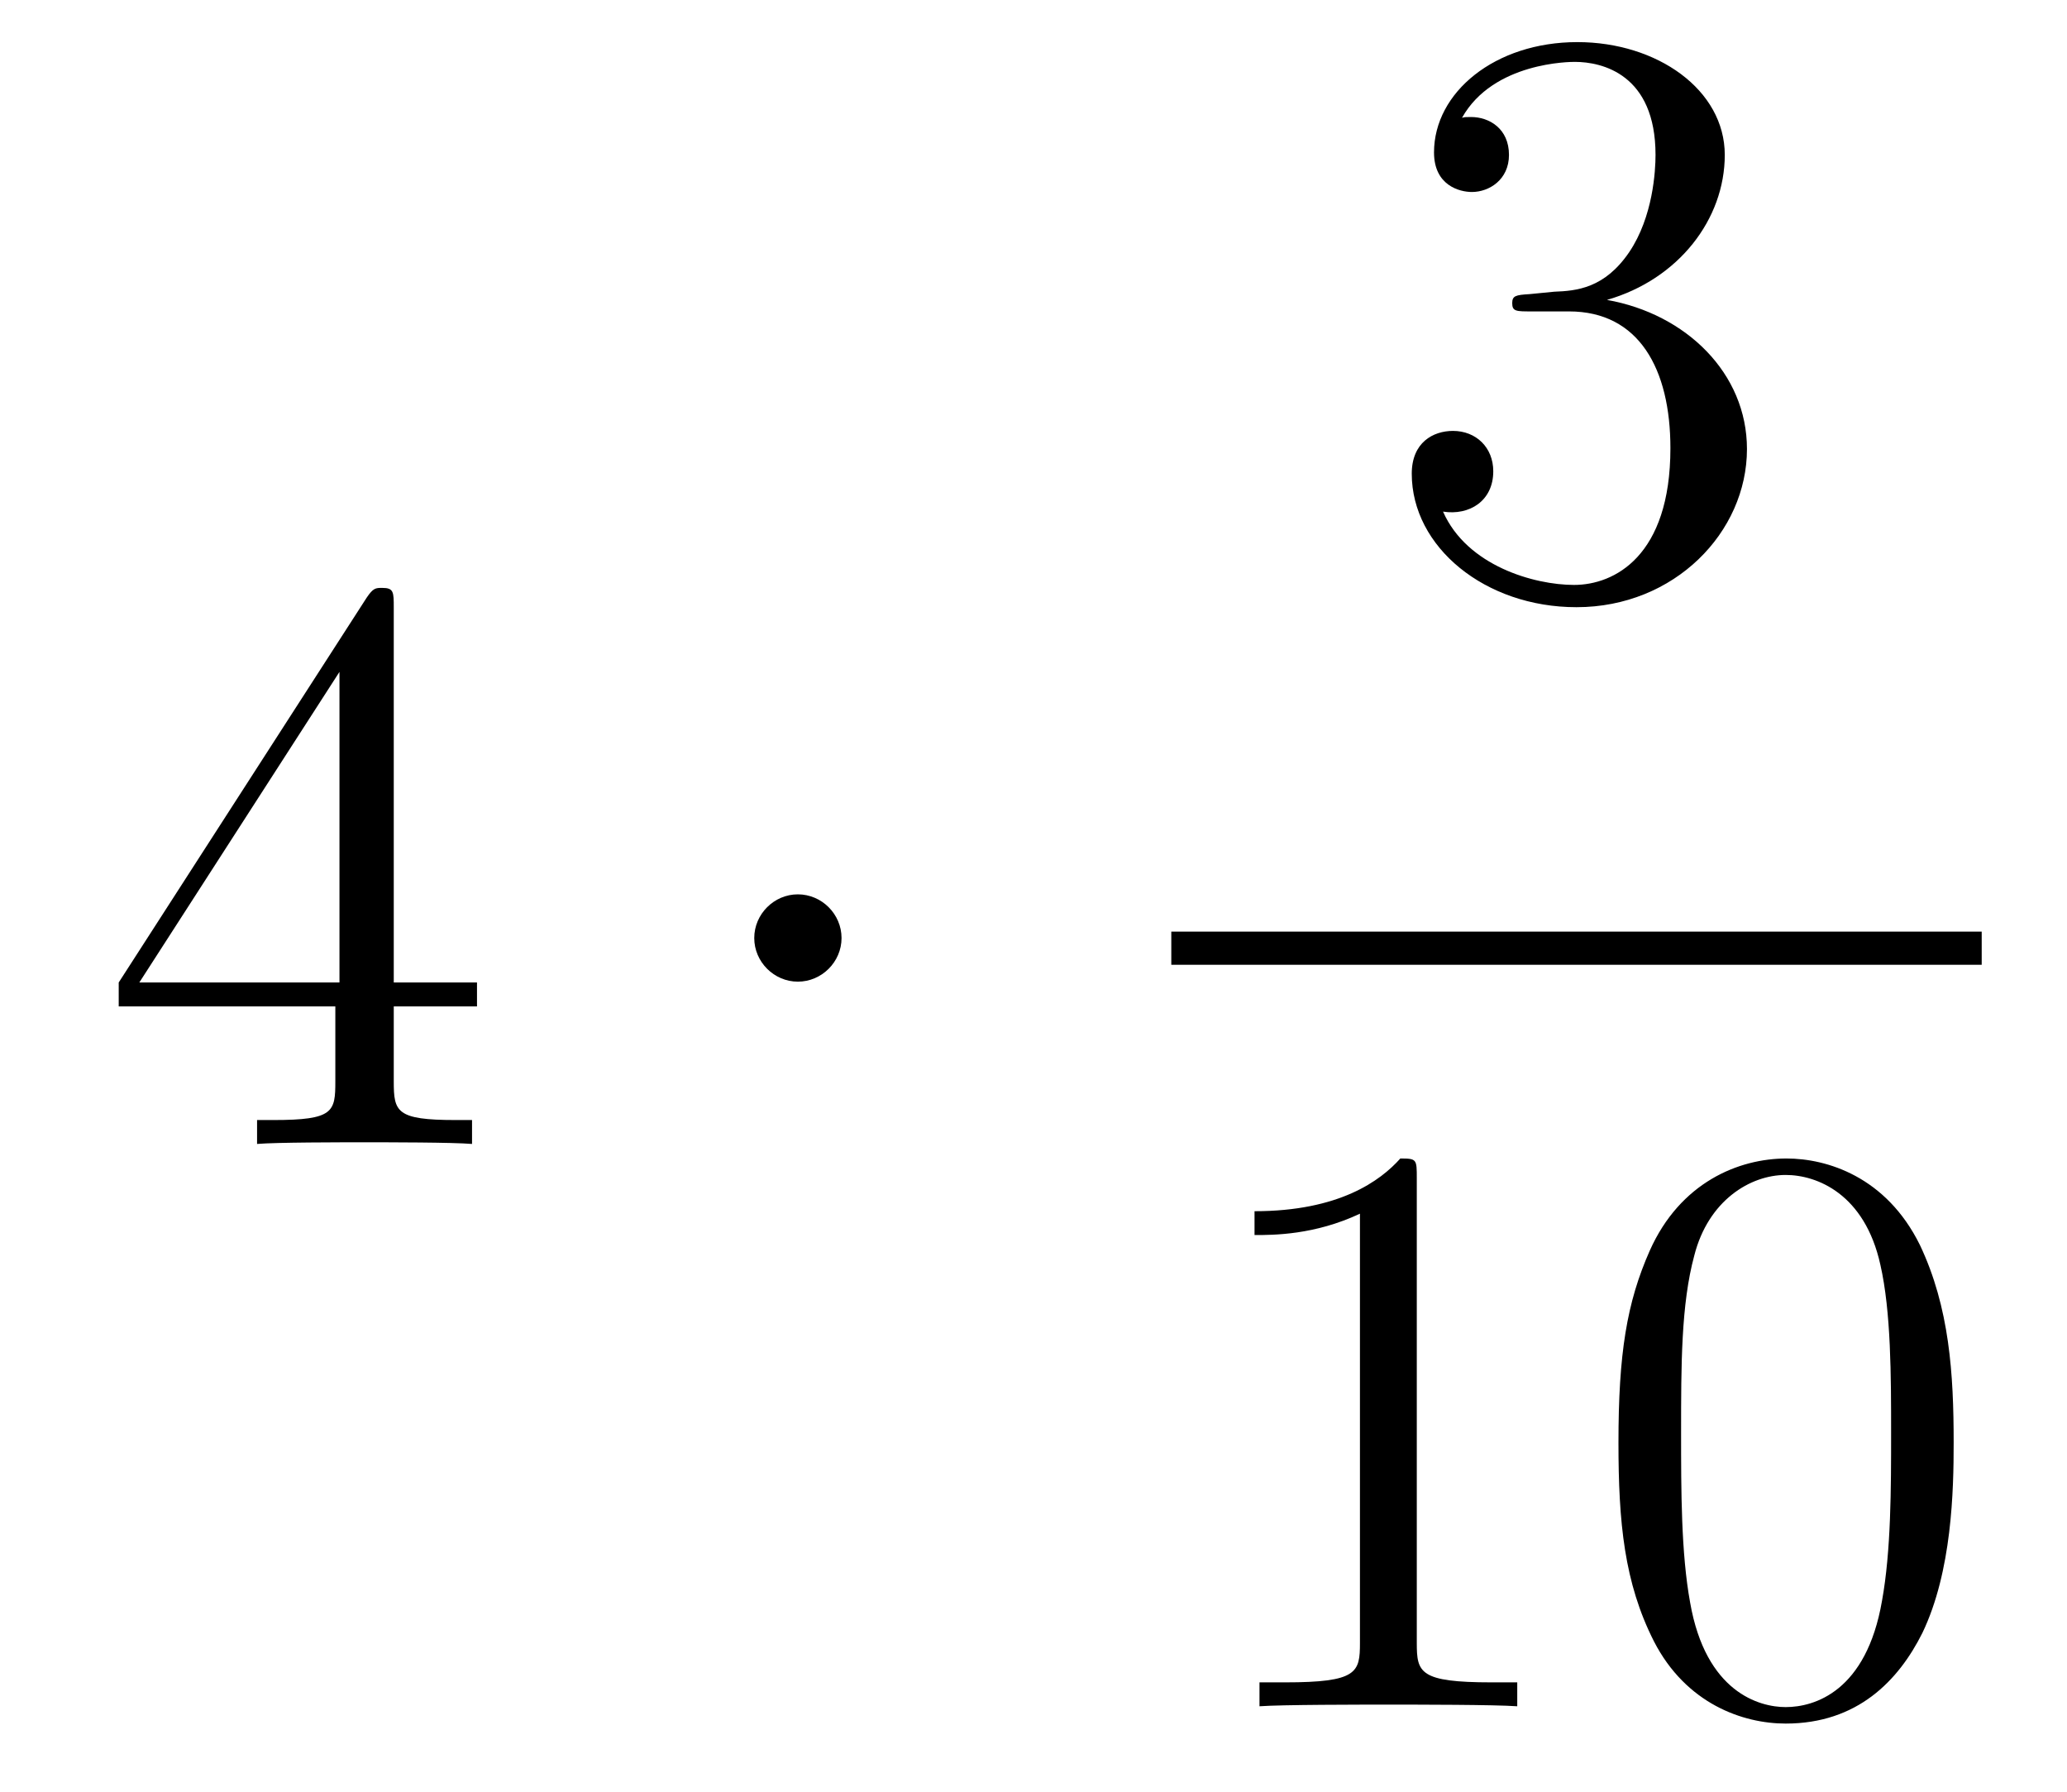 <?xml version='1.0'?>
<!-- This file was generated by dvisvgm 1.14.1 -->
<svg height='26pt' version='1.1' viewBox='0 -26 30 26' width='30pt' xmlns='http://www.w3.org/2000/svg' xmlns:xlink='http://www.w3.org/1999/xlink'>
<g id='page1'>
<g transform='matrix(1 0 0 1 -127 641)'>
<path d='M132.715 -658.182C132.715 -658.409 132.715 -658.469 132.548 -658.469C132.453 -658.469 132.417 -658.469 132.321 -658.326L128.723 -652.743V-652.396H131.867V-651.308C131.867 -650.866 131.843 -650.747 130.97 -650.747H130.731V-650.4C131.006 -650.424 131.95 -650.424 132.285 -650.424S133.576 -650.424 133.851 -650.4V-650.747H133.612C132.751 -650.747 132.715 -650.866 132.715 -651.308V-652.396H133.923V-652.743H132.715V-658.182ZM131.927 -657.25V-652.743H129.022L131.927 -657.25Z' fill-rule='evenodd'/>
<path d='M139.214 -653.388C139.214 -653.735 138.927 -654.022 138.58 -654.022C138.234 -654.022 137.947 -653.735 137.947 -653.388C137.947 -653.042 138.234 -652.755 138.58 -652.755C138.927 -652.755 139.214 -653.042 139.214 -653.388Z' fill-rule='evenodd'/>
<path d='M149.2 -662.732C148.996 -662.72 148.948 -662.707 148.948 -662.6C148.948 -662.481 149.008 -662.481 149.223 -662.481H149.773C150.789 -662.481 151.244 -661.644 151.244 -660.496C151.244 -658.93 150.431 -658.512 149.845 -658.512C149.271 -658.512 148.291 -658.787 147.944 -659.576C148.327 -659.516 148.673 -659.731 148.673 -660.161C148.673 -660.508 148.422 -660.747 148.088 -660.747C147.801 -660.747 147.49 -660.58 147.49 -660.126C147.49 -659.062 148.554 -658.189 149.881 -658.189C151.303 -658.189 152.355 -659.277 152.355 -660.484C152.355 -661.584 151.471 -662.445 150.323 -662.648C151.363 -662.947 152.033 -663.819 152.033 -664.752C152.033 -665.696 151.053 -666.389 149.893 -666.389C148.698 -666.389 147.813 -665.66 147.813 -664.788C147.813 -664.309 148.183 -664.214 148.363 -664.214C148.614 -664.214 148.901 -664.393 148.901 -664.752C148.901 -665.134 148.614 -665.302 148.351 -665.302C148.279 -665.302 148.255 -665.302 148.219 -665.29C148.673 -666.102 149.797 -666.102 149.857 -666.102C150.252 -666.102 151.028 -665.923 151.028 -664.752C151.028 -664.525 150.993 -663.855 150.646 -663.341C150.288 -662.815 149.881 -662.779 149.558 -662.767L149.2 -662.732Z' fill-rule='evenodd'/>
<path d='M144 -653H155.762V-653.481H144'/>
<path d='M147.563 -649.902C147.563 -650.178 147.563 -650.189 147.324 -650.189C147.037 -649.867 146.439 -649.424 145.208 -649.424V-649.078C145.483 -649.078 146.08 -649.078 146.738 -649.388V-643.16C146.738 -642.73 146.702 -642.587 145.65 -642.587H145.28V-642.24C145.602 -642.264 146.762 -642.264 147.156 -642.264C147.551 -642.264 148.698 -642.264 149.021 -642.24V-642.587H148.651C147.599 -642.587 147.563 -642.73 147.563 -643.16V-649.902ZM155.355 -646.065C155.355 -647.058 155.296 -648.026 154.865 -648.934C154.375 -649.927 153.514 -650.189 152.929 -650.189C152.235 -650.189 151.386 -649.843 150.944 -648.851C150.61 -648.097 150.49 -647.356 150.49 -646.065C150.49 -644.906 150.574 -644.033 151.004 -643.184C151.47 -642.276 152.295 -641.989 152.917 -641.989C153.957 -641.989 154.554 -642.611 154.901 -643.304C155.331 -644.2 155.355 -645.372 155.355 -646.065ZM152.917 -642.228C152.534 -642.228 151.757 -642.443 151.53 -643.746C151.399 -644.463 151.399 -645.372 151.399 -646.209C151.399 -647.189 151.399 -648.073 151.59 -648.779C151.793 -649.58 152.403 -649.95 152.917 -649.95C153.371 -649.95 154.064 -649.675 154.291 -648.648C154.447 -647.966 154.447 -647.022 154.447 -646.209C154.447 -645.408 154.447 -644.499 154.315 -643.77C154.088 -642.455 153.335 -642.228 152.917 -642.228Z' fill-rule='evenodd'/>
</g>
</g>
</svg>
